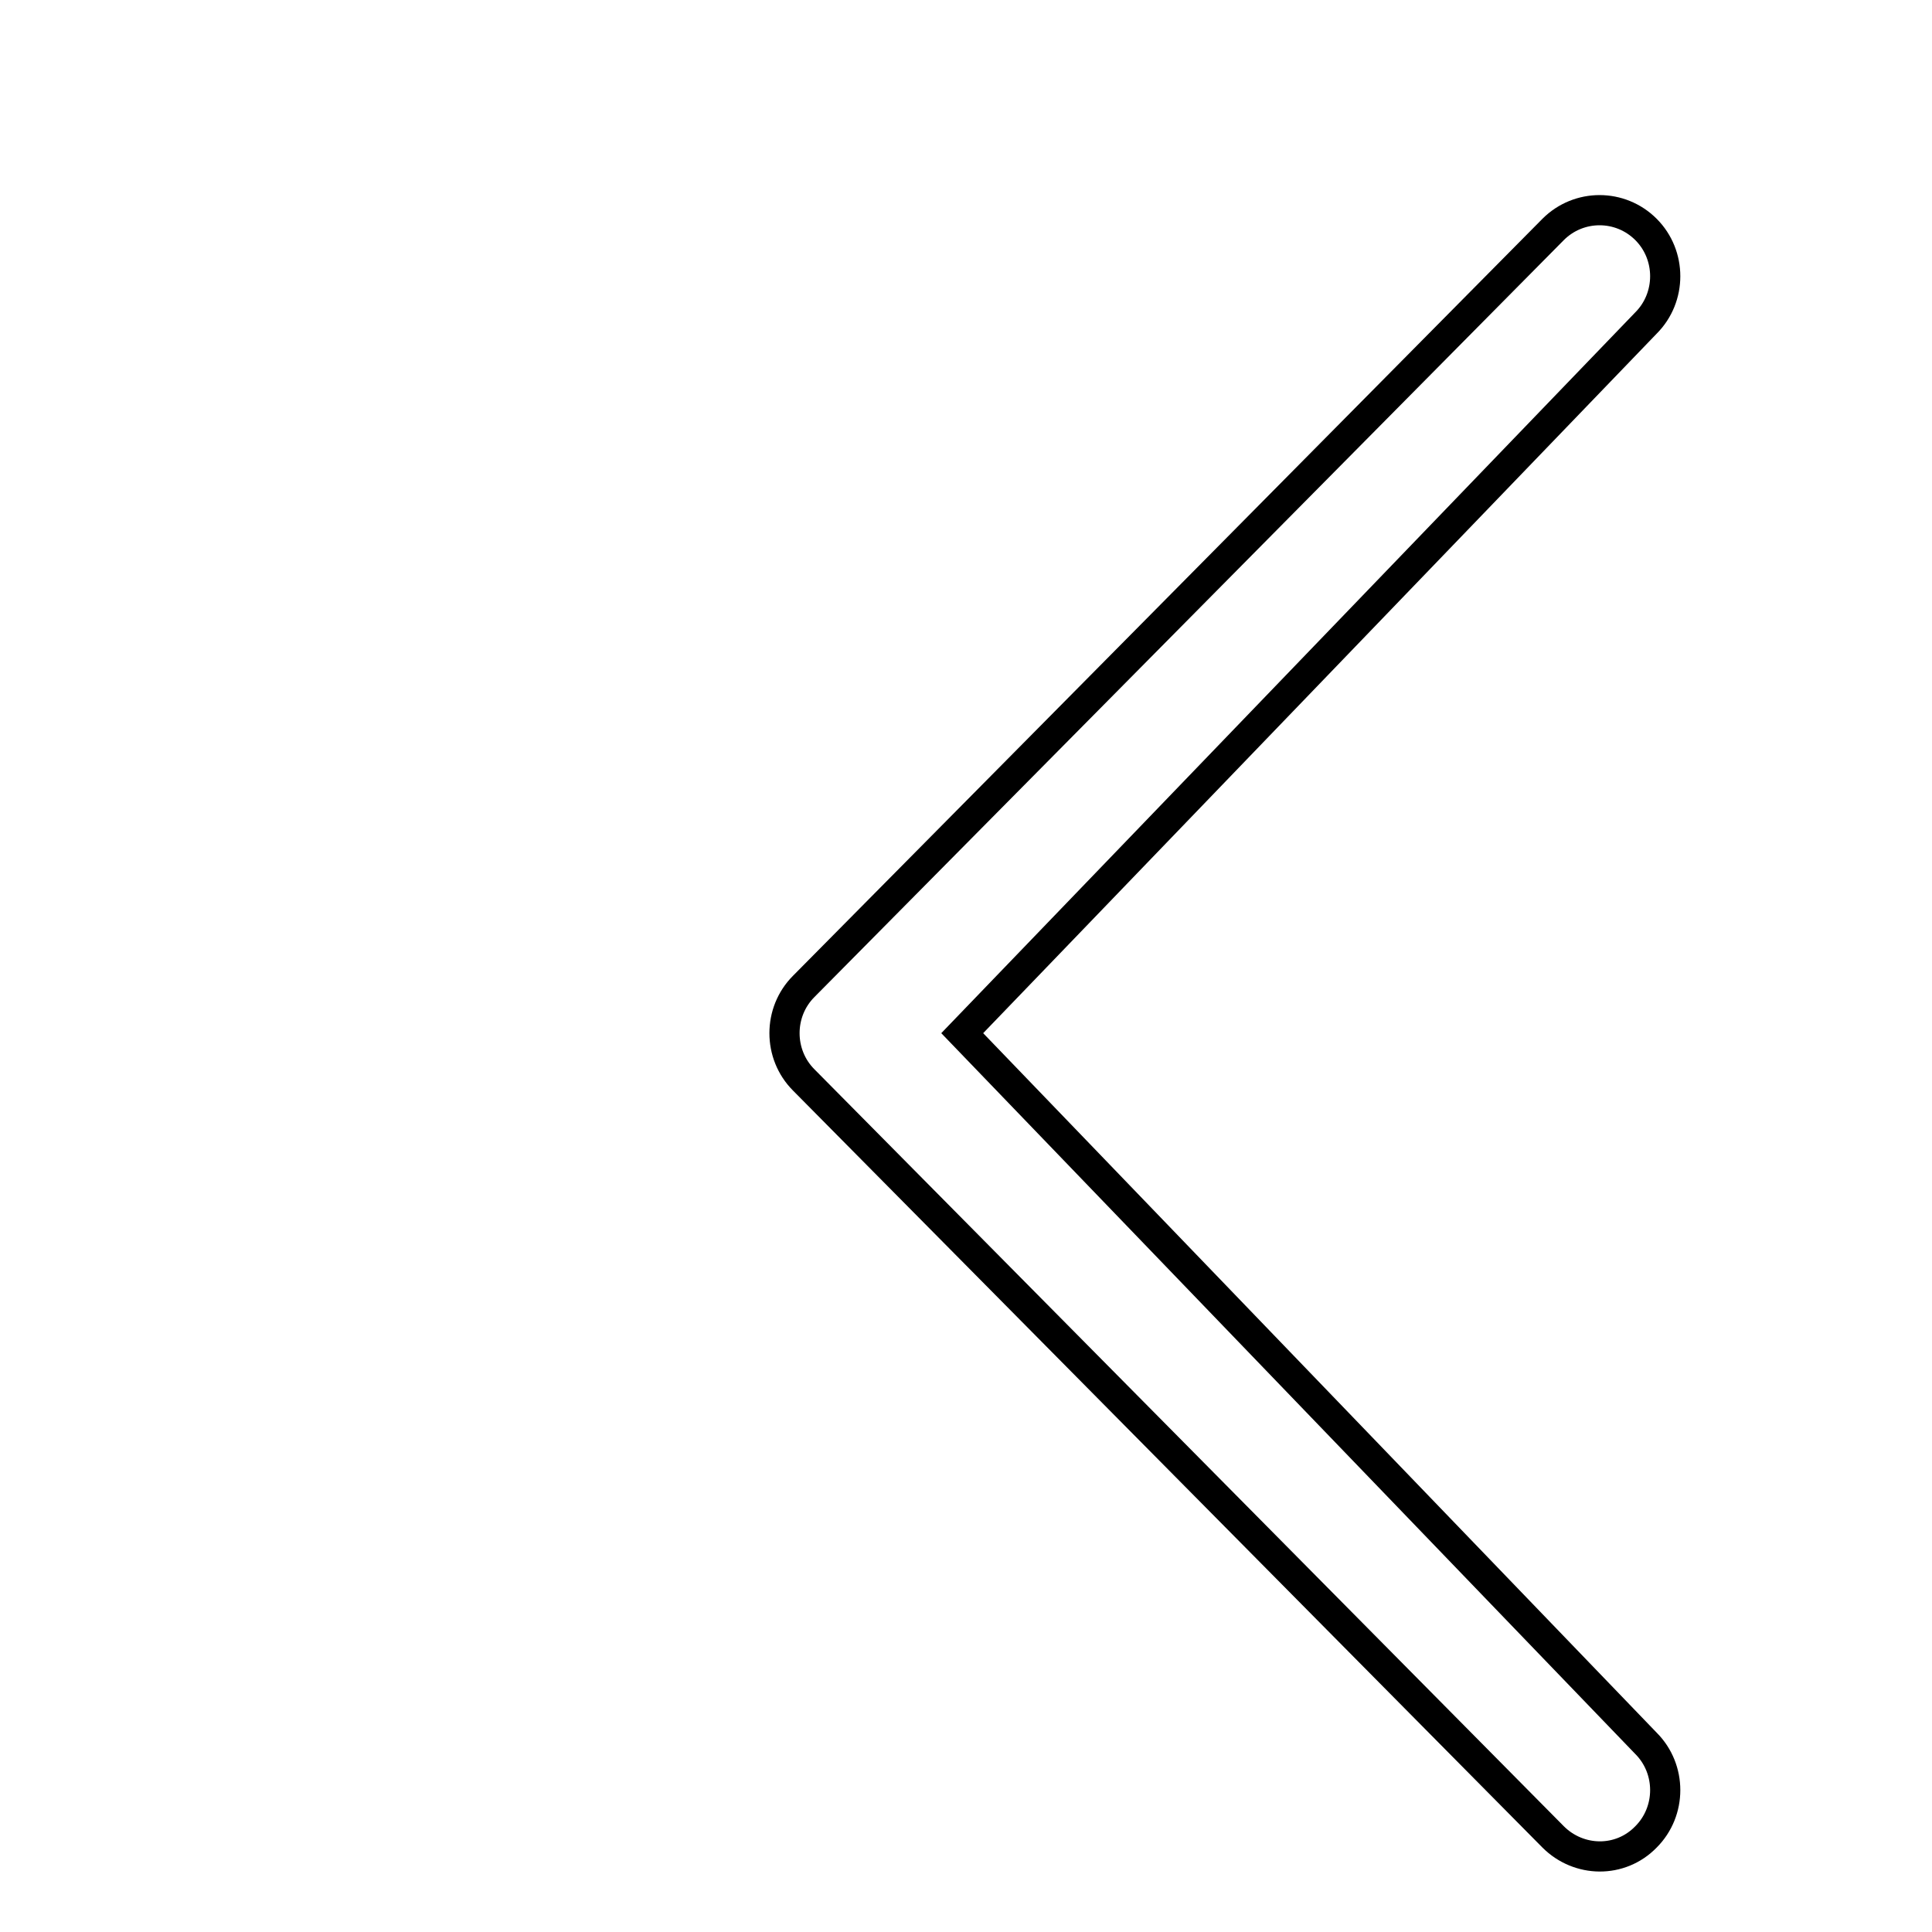 <?xml version="1.0" encoding="utf-8"?>
<!-- Svg Vector Icons : http://www.onlinewebfonts.com/icon -->
<!DOCTYPE svg PUBLIC "-//W3C//DTD SVG 1.1//EN" "http://www.w3.org/Graphics/SVG/1.1/DTD/svg11.dtd">
<svg version="1.1" xmlns="http://www.w3.org/2000/svg" xmlns:xlink="http://www.w3.org/1999/xlink" x="0px" y="0px" viewBox="0 0 256 256" enable-background="new 0 0 256 256" xml:space="preserve">
<g><g><path stroke-width="4" fill-opacity="0" stroke="#000000"  d="M35.4,10L35.4,10L35.4,10z"/><path stroke-width="4" fill-opacity="0" stroke="#000000"  d="M218.1,231c3.4,3.4,3.4,9,0,12.4c-3.4,3.5-8.9,3.4-12.3,0l-99.3-100.3c-3.4-3.4-3.4-9,0-12.4l99.3-100.3c3.4-3.4,8.9-3.4,12.3,0c3.4,3.4,3.4,9,0,12.4l-90.6,94.1L218.1,231L218.1,231z"/></g></g>
</svg>